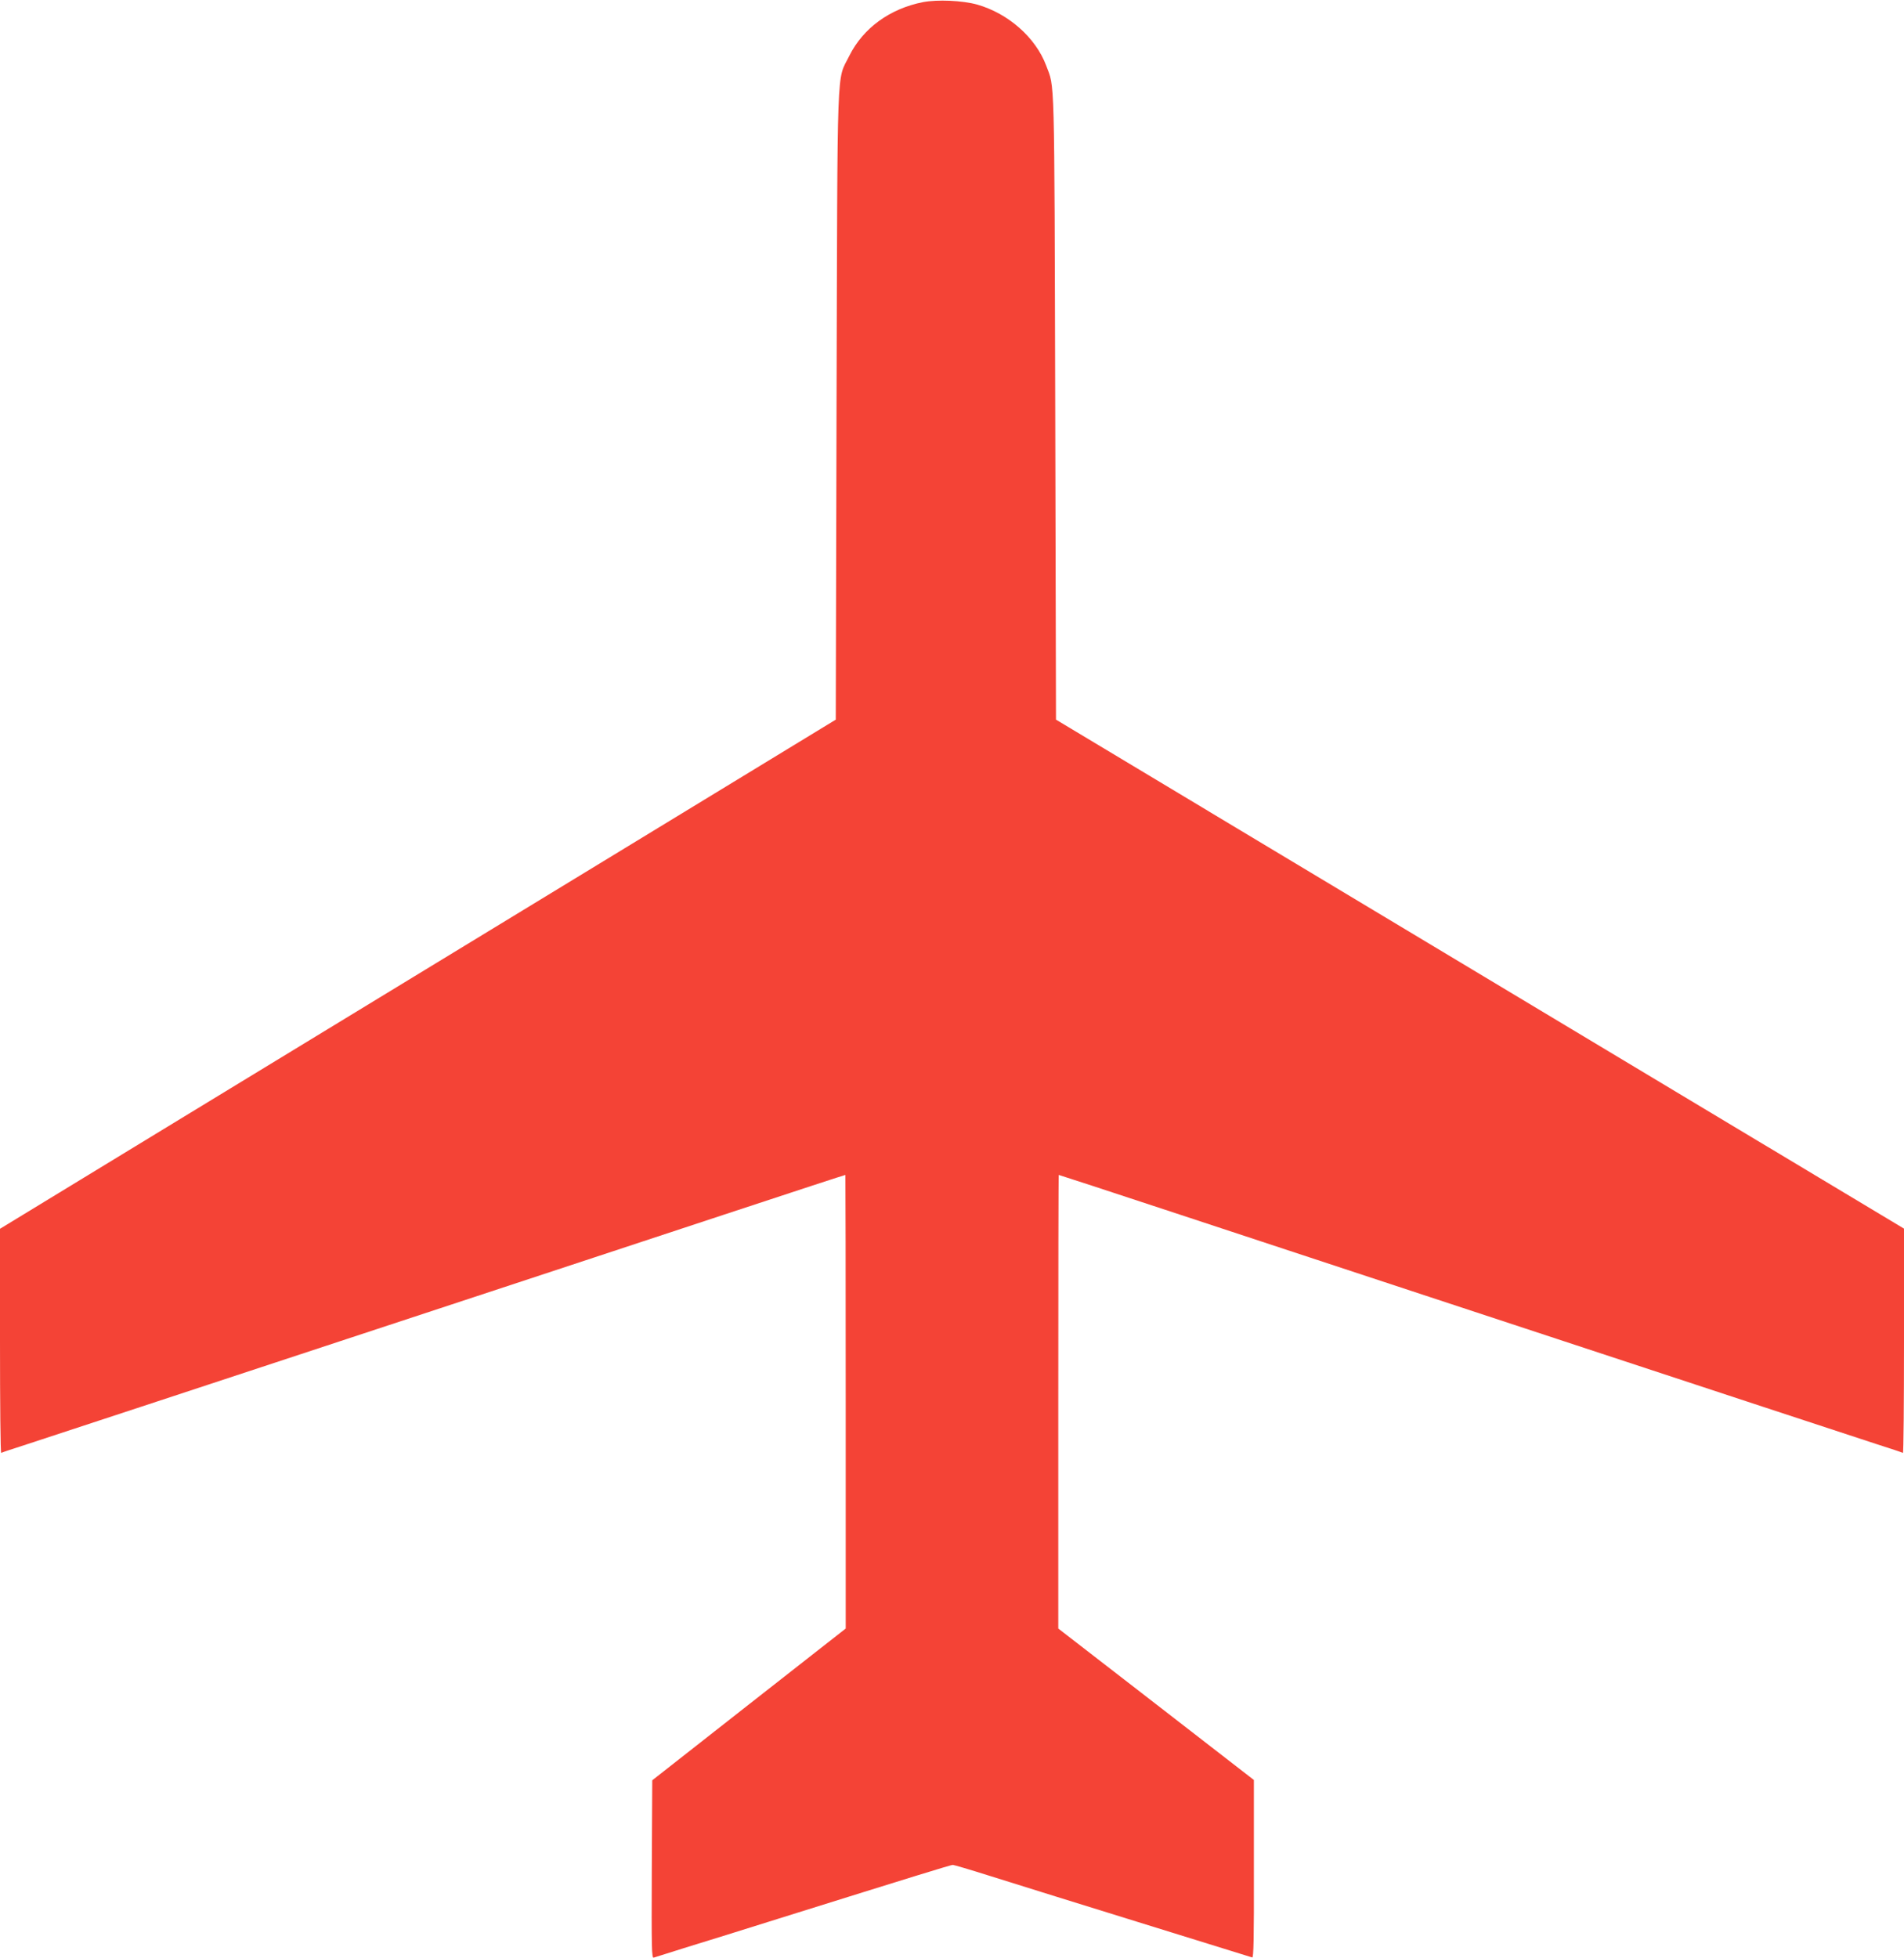 <?xml version="1.0" standalone="no"?>
<!DOCTYPE svg PUBLIC "-//W3C//DTD SVG 20010904//EN"
 "http://www.w3.org/TR/2001/REC-SVG-20010904/DTD/svg10.dtd">
<svg version="1.0" xmlns="http://www.w3.org/2000/svg"
 width="1245pt" height="1280pt" viewBox="0 0 1245 1280"
 preserveAspectRatio="xMidYMid meet">
<g transform="translate(0,1280) scale(0.1,-0.1)"
fill="#f44336" stroke="none">
<path d="M6035 12786 c-217 -43 -391 -170 -481 -350 -85 -173 -77 25 -84
-2285 l-5 -2055 -1545 -941 c-850 -517 -2079 -1266 -2733 -1664 l-1187 -723 0
-734 c0 -405 3 -733 8 -731 4 3 79 28 167 56 150 49 1145 376 2100 691 231 76
600 198 820 270 475 157 1091 359 1635 539 479 158 794 261 798 261 1 0 2
-667 2 -1482 l0 -1483 -633 -496 -632 -496 -3 -582 c-2 -521 -1 -583 13 -577
9 3 104 33 213 67 108 33 382 118 607 189 876 274 1123 350 1135 350 7 0 113
-31 236 -70 277 -87 580 -181 964 -300 471 -146 744 -231 758 -235 9 -4 12
116 11 578 l0 582 -639 495 -640 495 0 1483 c0 815 1 1482 3 1482 3 0 318
-103 797 -261 544 -180 1160 -382 1635 -539 220 -72 589 -194 820 -270 955
-315 1950 -642 2100 -691 88 -28 163 -53 168 -56 4 -2 7 327 7 731 l0 735
-2772 1663 -2773 1664 -5 2045 c-6 2222 -3 2079 -59 2230 -69 184 -248 341
-451 399 -97 27 -260 34 -355 16z"/>
</g>
</svg>
